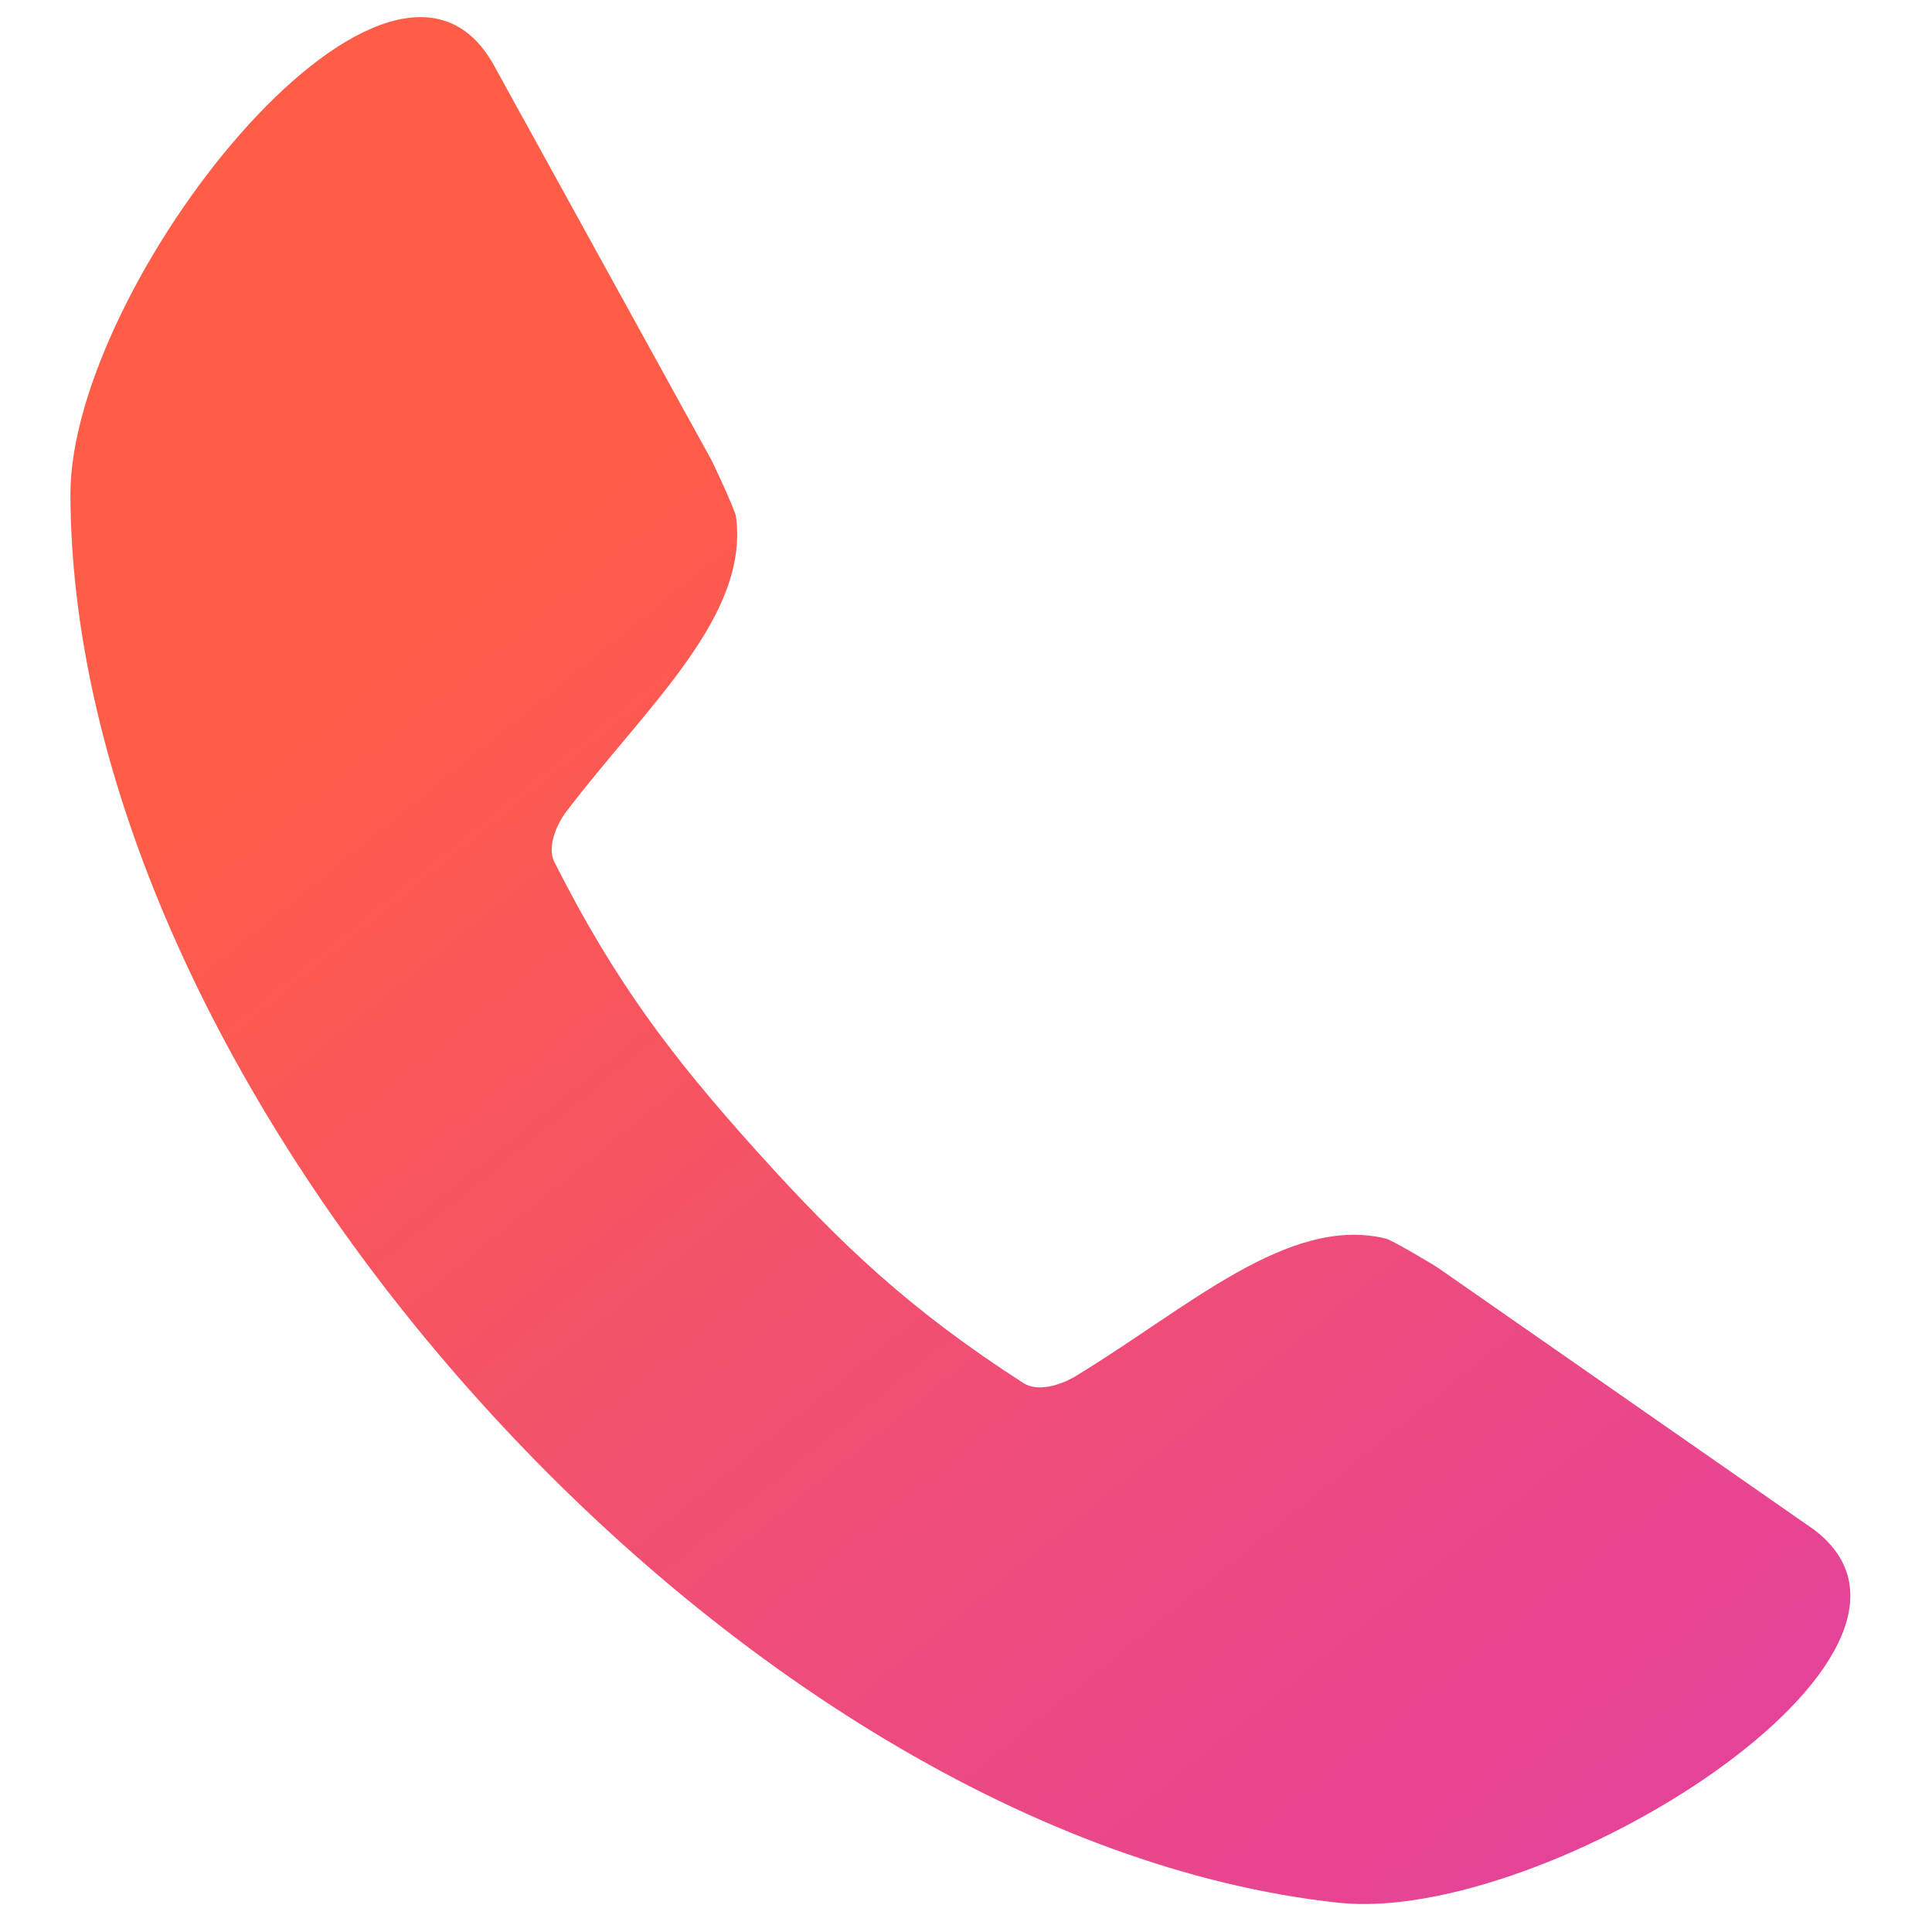 <svg width="20" height="20" viewBox="0 0 20 20" fill="none" xmlns="http://www.w3.org/2000/svg">
<path fill-rule="evenodd" clip-rule="evenodd" d="M0.729 5.122C0.723 2.959 3.984 -1.19 5.083 0.625C5.087 0.63 5.09 0.635 5.093 0.64L7.367 4.767C7.396 4.822 7.611 5.286 7.619 5.348C7.758 6.383 6.692 7.311 5.862 8.402C5.758 8.539 5.662 8.771 5.739 8.924C6.364 10.16 6.946 10.93 7.836 11.919C8.727 12.908 9.431 13.567 10.595 14.318C10.74 14.412 10.98 14.339 11.128 14.25C12.3 13.54 13.335 12.575 14.348 12.822C14.409 12.837 14.85 13.097 14.9 13.134L18.767 15.827C18.773 15.83 18.776 15.833 18.781 15.837C20.471 17.12 16.004 19.93 13.853 19.697C10.74 19.359 7.464 17.281 4.964 14.504C2.463 11.729 0.739 8.254 0.729 5.122L0.729 5.122Z" fill="url(#paint0_linear_2126_194)"/>
<defs>
<linearGradient id="paint0_linear_2126_194" x1="17.629" y1="17.852" x2="6.608" y2="4.263" gradientUnits="userSpaceOnUse">
<stop stop-color="#E54397"/>
<stop offset="1" stop-color="#FF5D47"/>
</linearGradient>
</defs>
</svg>
